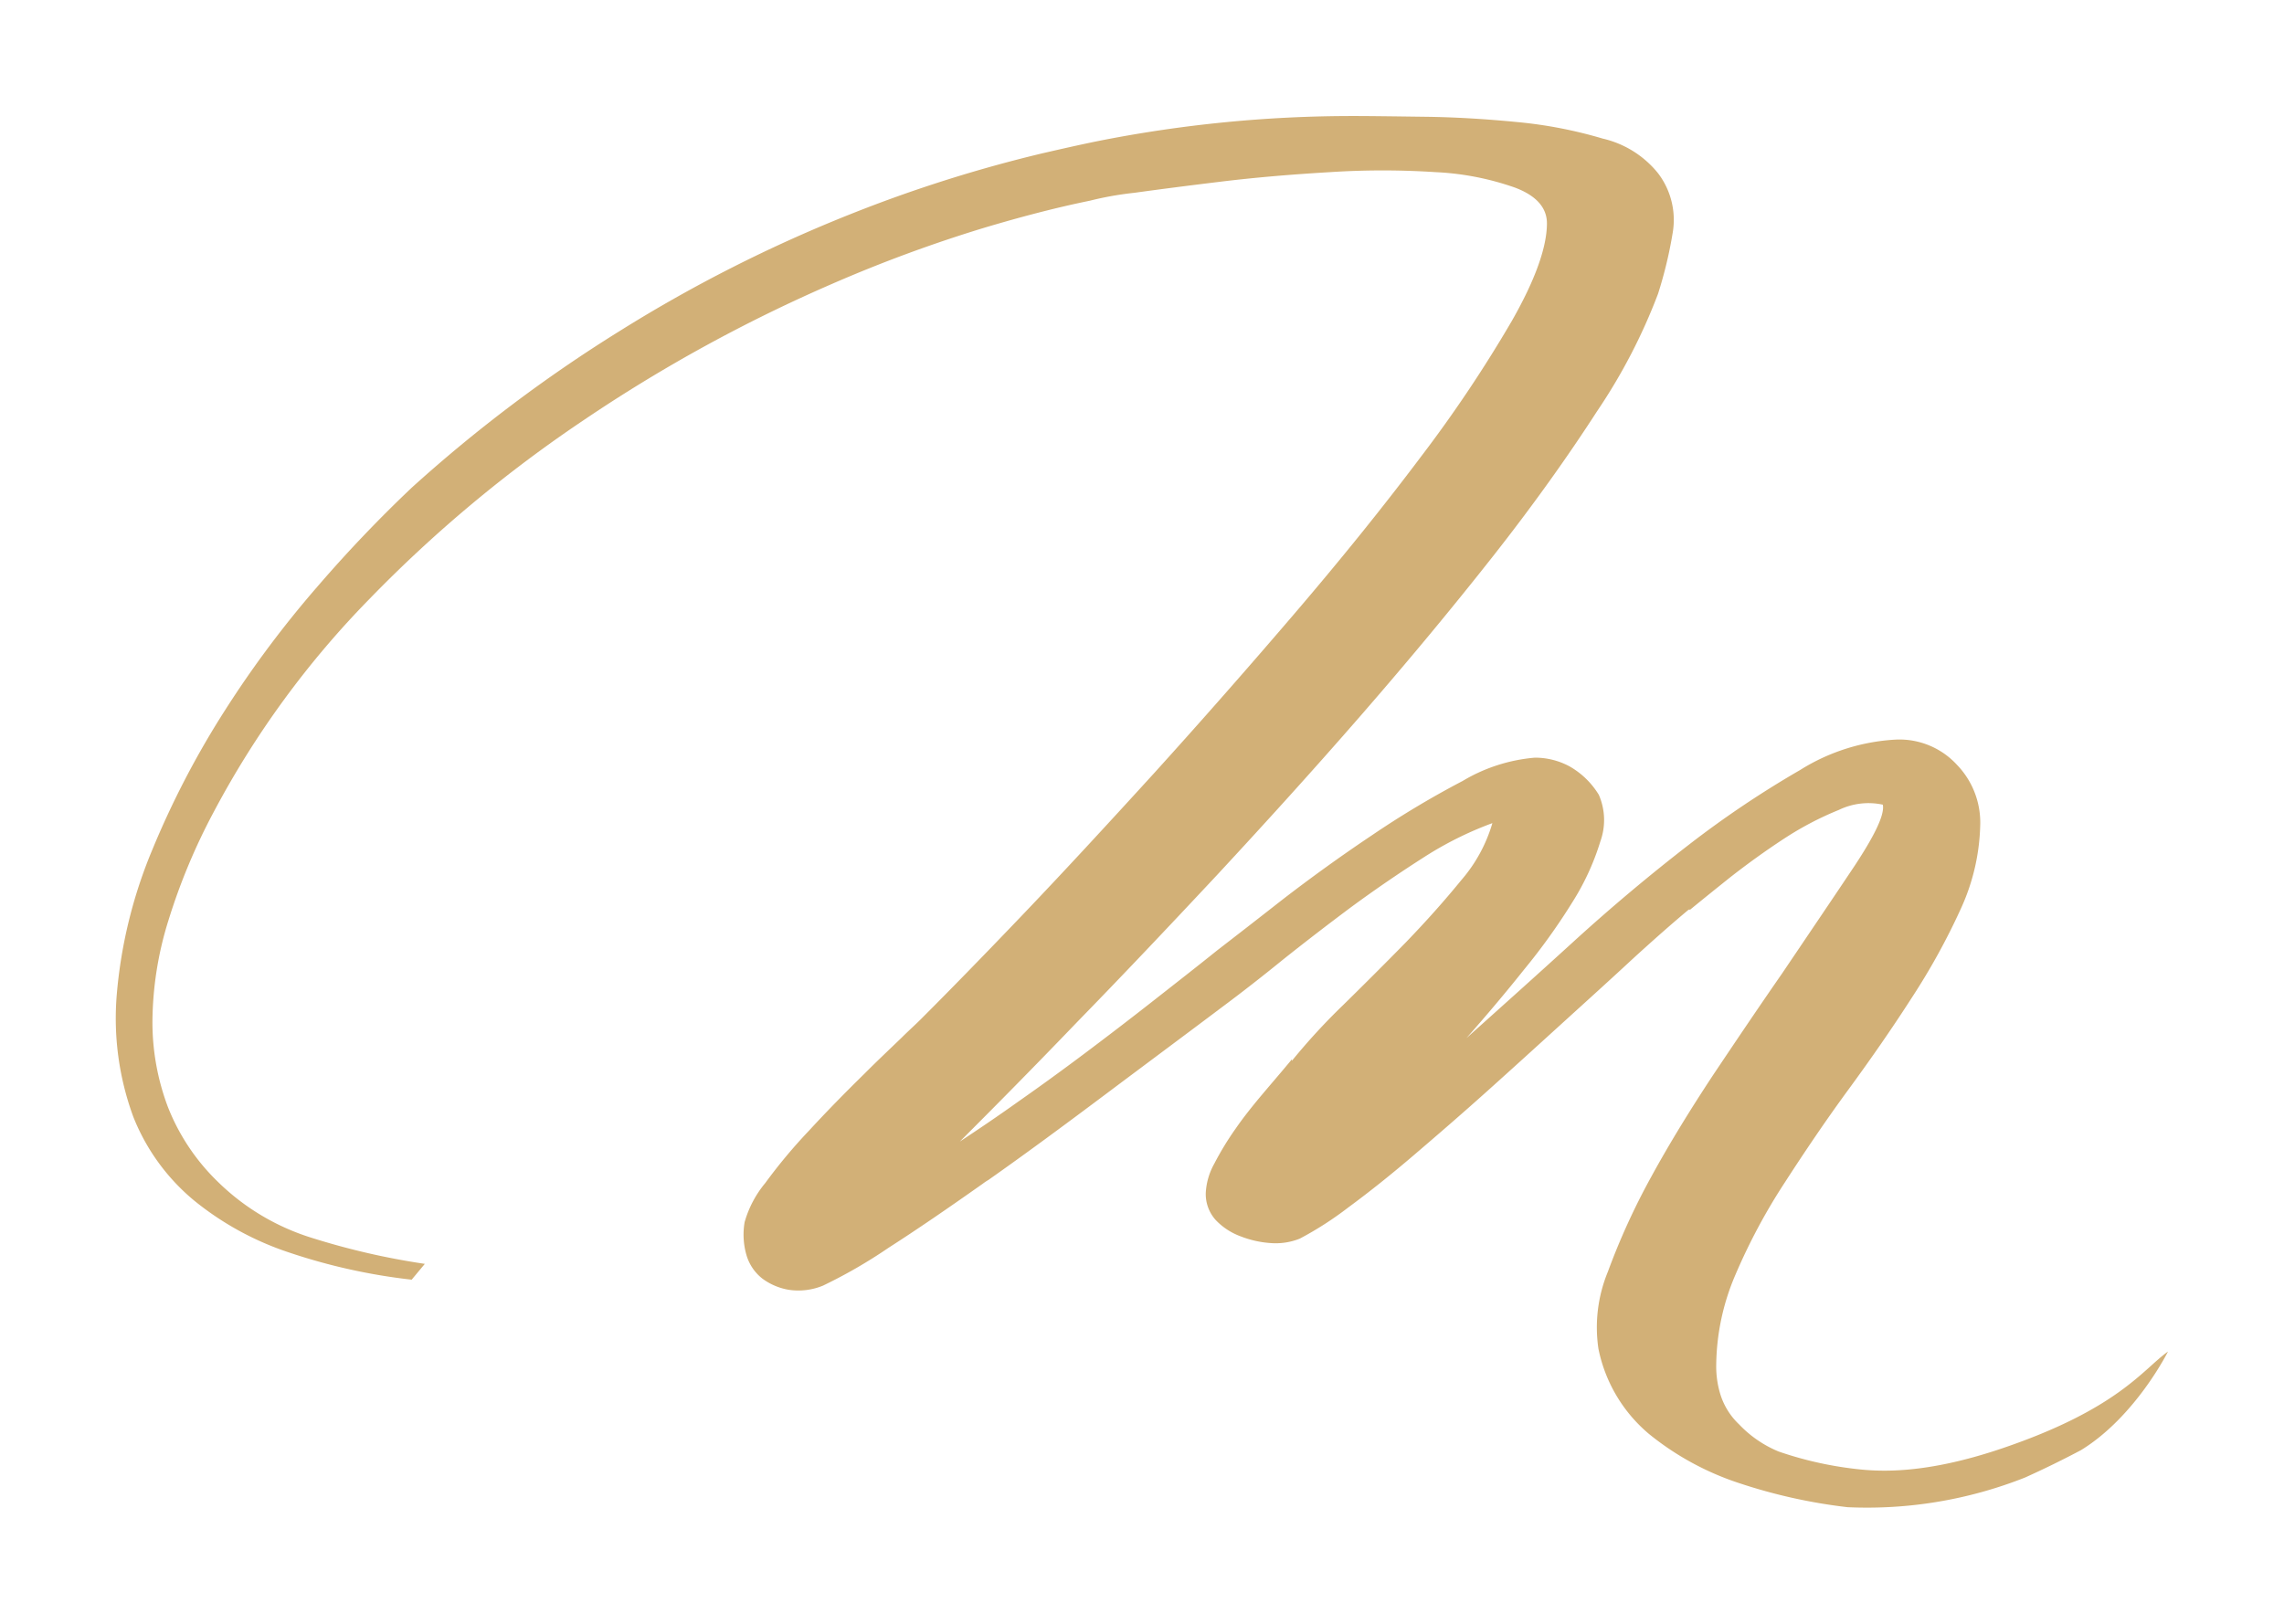 <svg xmlns="http://www.w3.org/2000/svg" xmlns:xlink="http://www.w3.org/1999/xlink" viewBox="0 0 177.064 125.942">
  <defs>
    <style>
      .cls-1 {
        fill: #d2b077;
      }

      .cls-2 {
        filter: url(#Path_15);
      }
    </style>
    <filter id="Path_15" x="0" y="0" width="177.064" height="125.942" filterUnits="userSpaceOnUse">
      <feOffset dy="3" input="SourceAlpha"/>
      <feGaussianBlur stdDeviation="3" result="blur"/>
      <feFlood flood-opacity="0.478"/>
      <feComposite operator="in" in2="blur"/>
      <feComposite in="SourceGraphic"/>
    </filter>
  </defs>
  <g id="Group_30" data-name="Group 30" transform="translate(9 -10.128)">
    <g class="cls-2" transform="matrix(1, 0, 0, 1, -9, 10.13)">
      <path id="Path_15-2" data-name="Path 15" class="cls-1" d="M181.108,110.018c-5.949,2.012-9.477,1.808-11.4,1.575a28.068,28.068,0,0,1-5.89-1.341,8.9,8.9,0,0,1-3.062-2.1,5.428,5.428,0,0,1-1.429-2.245,7.335,7.335,0,0,1-.35-2.3,18.152,18.152,0,0,1,1.487-7.057,46.126,46.126,0,0,1,3.82-7.144c1.546-2.391,3.178-4.812,4.928-7.2s3.412-4.782,4.928-7.144a51.85,51.85,0,0,0,3.82-6.94,16.422,16.422,0,0,0,1.487-6.59A6.446,6.446,0,0,0,177.638,57a6.055,6.055,0,0,0-4.695-1.954,15.522,15.522,0,0,0-7.465,2.362,77.2,77.2,0,0,0-8.632,5.8c-2.974,2.3-5.978,4.812-8.952,7.524s-5.745,5.191-8.282,7.465c1.516-1.72,3-3.47,4.462-5.307a48.317,48.317,0,0,0,3.762-5.249,19.387,19.387,0,0,0,2.158-4.695,4.885,4.885,0,0,0-.117-3.616A6.3,6.3,0,0,0,147.6,57.12a5.631,5.631,0,0,0-2.683-.671,13.023,13.023,0,0,0-5.6,1.808,71.556,71.556,0,0,0-7.057,4.228c-2.391,1.6-4.695,3.266-6.853,4.928-2.158,1.691-3.849,3-5.1,3.966-1.633,1.312-3.354,2.654-5.1,4.024s-3.5,2.712-5.249,4.024-3.441,2.537-5.1,3.7c-1.633,1.166-3.149,2.187-4.52,3.091,2.6-2.6,5.657-5.686,9.1-9.273,3.47-3.558,7.057-7.349,10.819-11.373,3.733-4.024,7.465-8.136,11.169-12.393s7.115-8.369,10.236-12.335,5.8-7.728,8.078-11.256a44.205,44.205,0,0,0,4.724-9.1,33.006,33.006,0,0,0,1.137-4.724,5.964,5.964,0,0,0-1.137-4.637,7.737,7.737,0,0,0-4.287-2.683,34.464,34.464,0,0,0-6.649-1.283c-2.391-.233-4.782-.379-7.086-.408-2.333-.029-4.17-.058-5.541-.058a101.151,101.151,0,0,0-19.917,1.954c-1.429.292-2.829.612-4.228.933a107.794,107.794,0,0,0-14.9,4.724,110.967,110.967,0,0,0-17.9,9.069,112.4,112.4,0,0,0-16.1,12.131,104.329,104.329,0,0,0-7.261,7.611,81.086,81.086,0,0,0-7.2,9.623,68.529,68.529,0,0,0-5.657,10.848A37.173,37.173,0,0,0,34.982,74.82,22.129,22.129,0,0,0,36.265,84.3a16.161,16.161,0,0,0,4.695,6.474,23.207,23.207,0,0,0,7.407,4.053,45.653,45.653,0,0,0,9.477,2.1L58.865,95.7a56.455,56.455,0,0,1-8.748-2.012,18,18,0,0,1-7.32-4.374,16.436,16.436,0,0,1-3.849-5.774,18.6,18.6,0,0,1-1.2-6.678A26.806,26.806,0,0,1,38.977,69.1a47.726,47.726,0,0,1,3.5-8.4,71.269,71.269,0,0,1,12.1-16.563A103.638,103.638,0,0,1,71.2,30.262,118.633,118.633,0,0,1,90.446,19.706a109.026,109.026,0,0,1,11.781-4.345c2.741-.817,5.482-1.546,8.194-2.1a25.133,25.133,0,0,1,3.441-.612c1.9-.262,4.141-.554,6.795-.875s5.424-.554,8.4-.729a63,63,0,0,1,8.136,0,21.517,21.517,0,0,1,6.182,1.2c1.633.612,2.479,1.546,2.479,2.77,0,1.837-.9,4.374-2.712,7.553a102.948,102.948,0,0,1-7.086,10.585q-4.374,5.818-9.827,12.189T115.379,57.674c-3.616,3.966-7,7.64-10.177,10.965s-5.8,6.007-7.873,8.078c-.467.467-.991.933-1.487,1.429-.933.9-1.9,1.808-2.887,2.8-1.546,1.516-2.974,2.974-4.316,4.433a41.427,41.427,0,0,0-3.383,4.053,8.281,8.281,0,0,0-1.6,3.033,5.7,5.7,0,0,0,.146,2.566,3.592,3.592,0,0,0,1.225,1.808,4.748,4.748,0,0,0,2.07.875,5.017,5.017,0,0,0,2.624-.321,38.9,38.9,0,0,0,5.1-2.945c2.187-1.4,4.607-3.062,7.29-4.957a3.8,3.8,0,0,1,.437-.292c2.858-2.012,5.861-4.228,9.011-6.59s6.211-4.637,9.157-6.853c1.371-1.021,2.916-2.216,4.637-3.616q2.581-2.056,5.336-4.112c1.866-1.371,3.7-2.624,5.57-3.82a27.084,27.084,0,0,1,5.366-2.683,11.824,11.824,0,0,1-2.42,4.432c-1.283,1.575-2.712,3.179-4.316,4.841-1.6,1.633-3.237,3.266-4.841,4.841a49.079,49.079,0,0,0-3.966,4.316v-.117c-.671.817-1.429,1.691-2.216,2.625s-1.516,1.837-2.158,2.77a22.82,22.82,0,0,0-1.633,2.683,5.2,5.2,0,0,0-.671,2.3,3.018,3.018,0,0,0,.758,2.07,5.076,5.076,0,0,0,1.954,1.283,7.833,7.833,0,0,0,2.42.525,5.017,5.017,0,0,0,2.158-.35,26.335,26.335,0,0,0,3.762-2.42c1.546-1.137,3.237-2.479,5.045-4.024s3.733-3.208,5.716-4.987,3.937-3.558,5.861-5.307,3.733-3.383,5.395-4.928q2.537-2.318,4.374-3.849h.117c.816-.671,1.9-1.546,3.178-2.566,1.312-1.021,2.683-2.012,4.112-2.945a24.636,24.636,0,0,1,4.228-2.216,5.279,5.279,0,0,1,3.412-.408c.146.758-.583,2.3-2.158,4.695-1.575,2.362-3.47,5.162-5.657,8.4-1.721,2.479-3.47,5.074-5.307,7.815-1.808,2.741-3.441,5.395-4.841,7.961a53.4,53.4,0,0,0-3.354,7.349,11.321,11.321,0,0,0-.729,5.978,11.635,11.635,0,0,0,3.908,6.59,21.9,21.9,0,0,0,7,3.82,41.819,41.819,0,0,0,8.4,1.866,33.279,33.279,0,0,0,13.764-2.3c1.487-.671,2.916-1.371,4.345-2.129,4.228-2.6,6.736-7.64,6.736-7.64C192.072,103.865,190.148,106.956,181.108,110.018Z" transform="translate(-25.93 -0.7)"/>
    </g>
  </g>
</svg>
